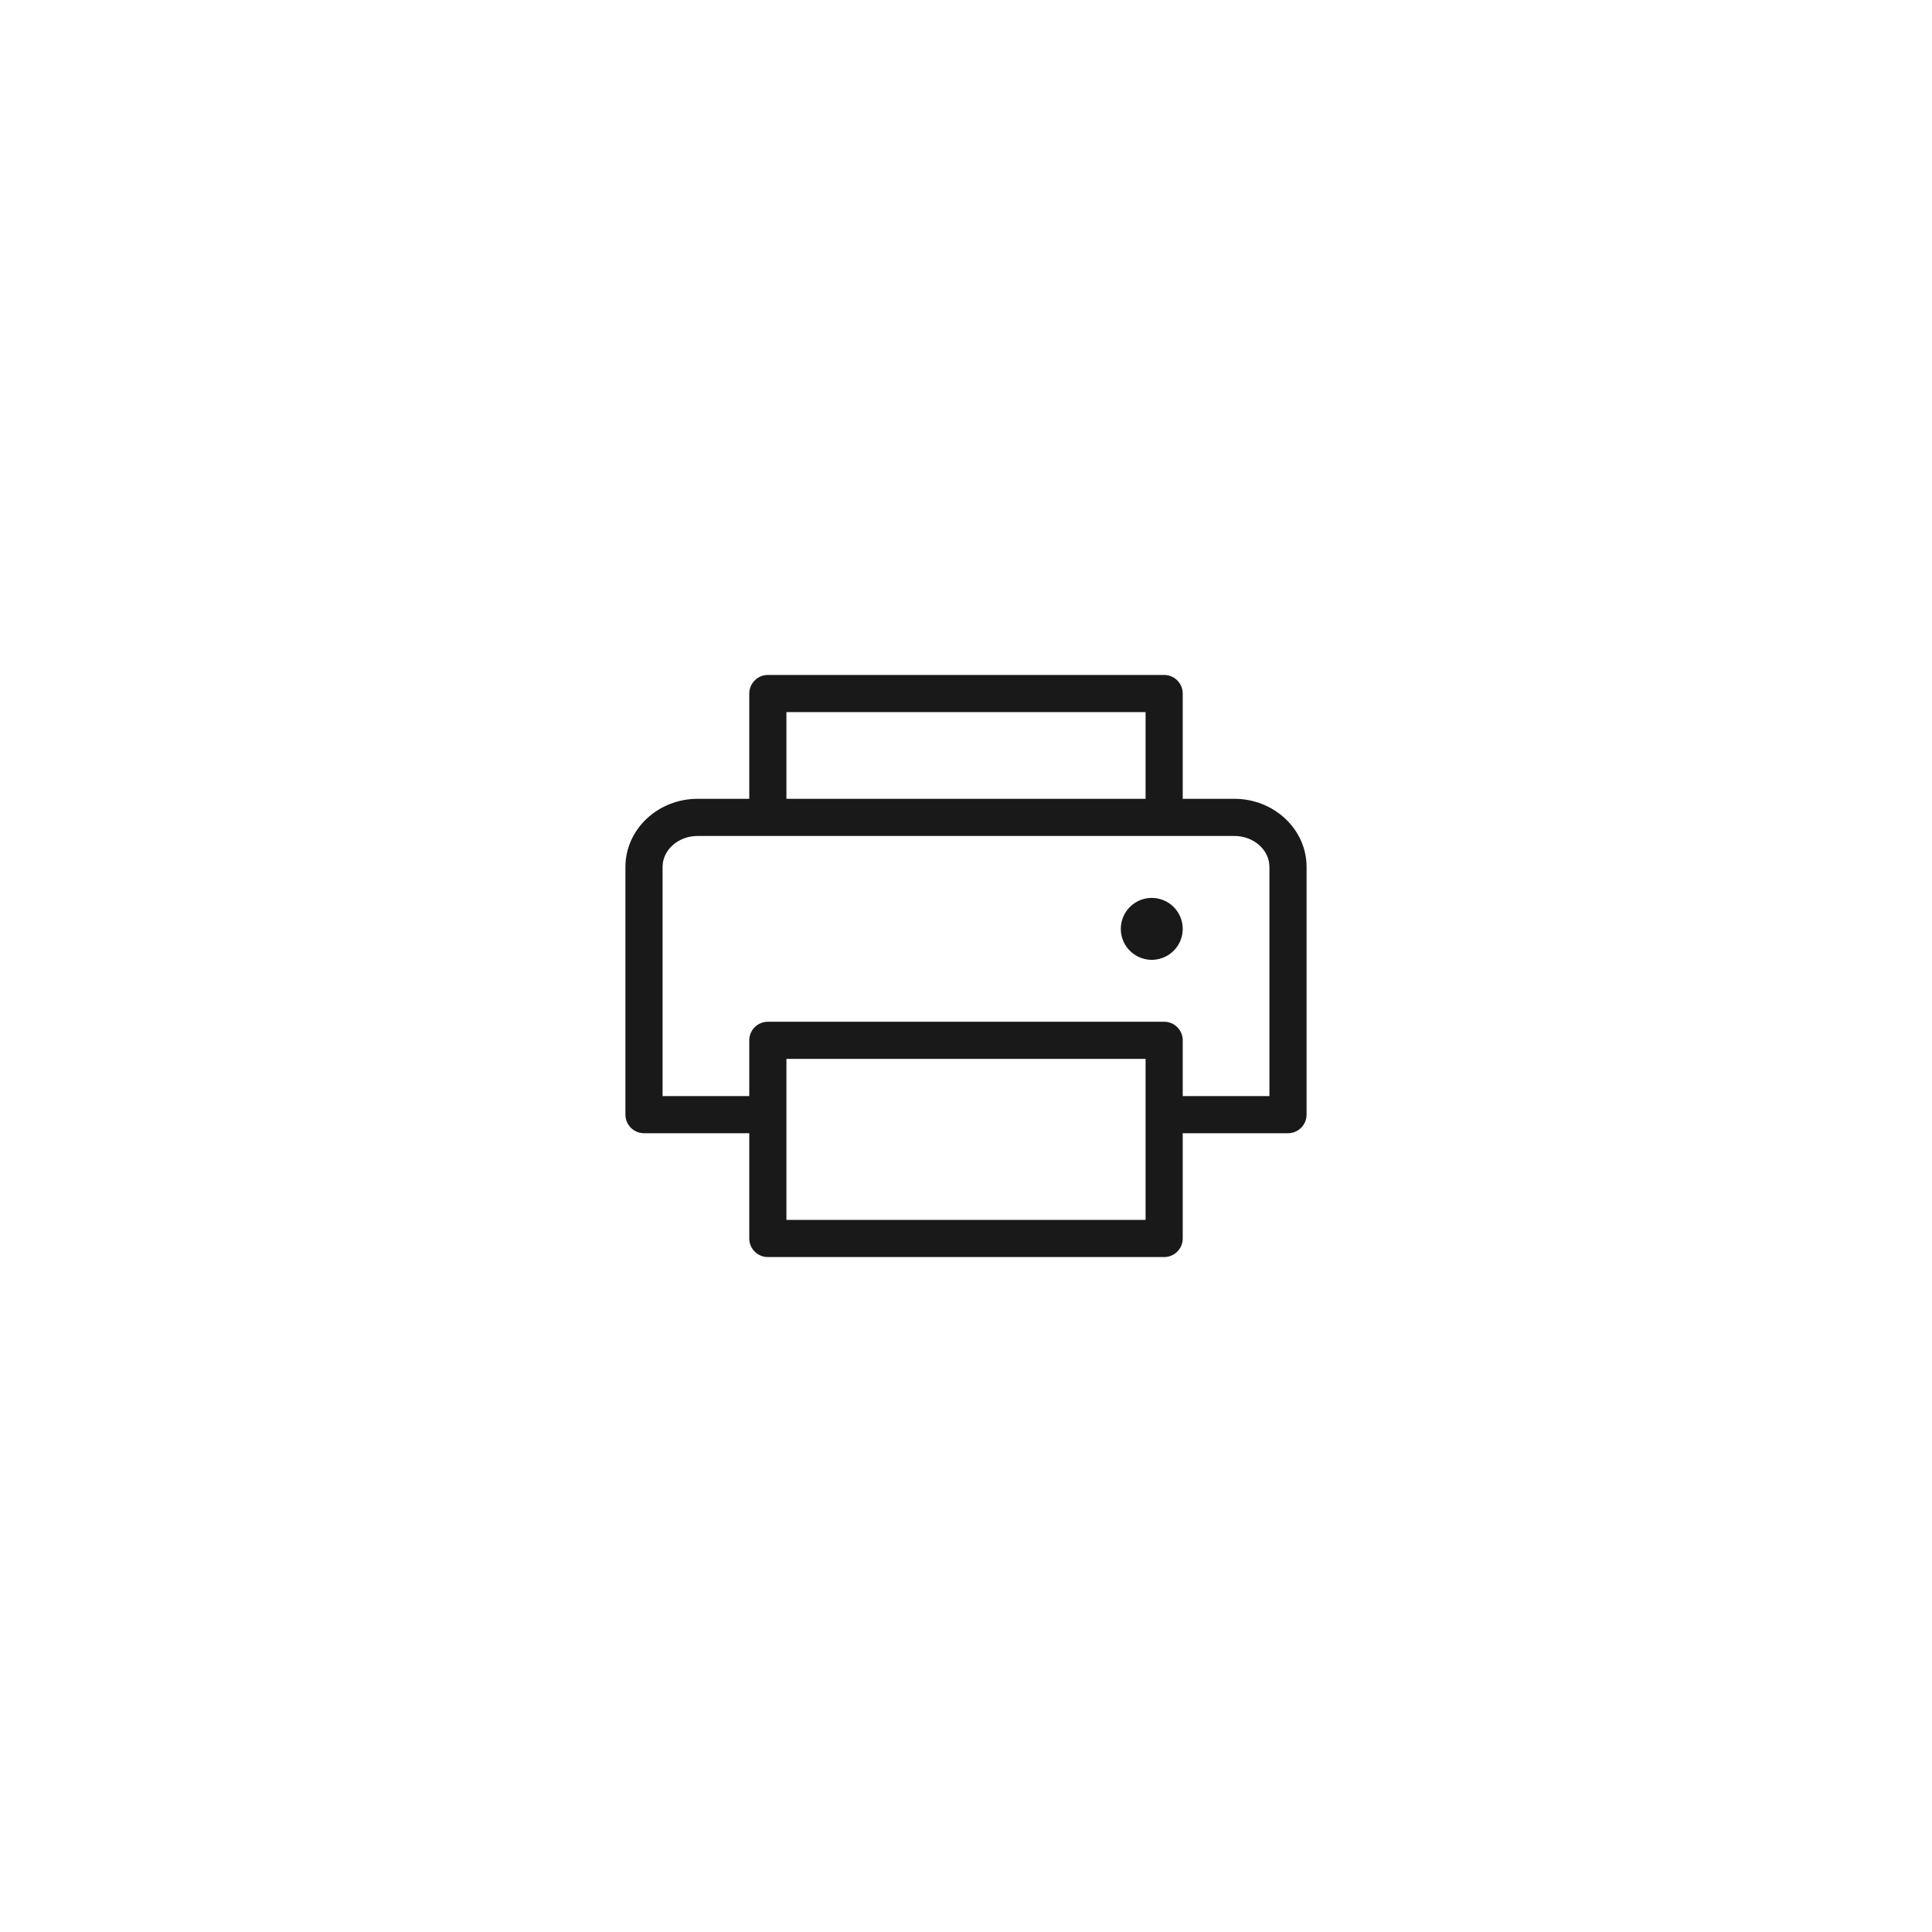 <svg width="78" height="78" viewBox="0 0 78 78" fill="none" xmlns="http://www.w3.org/2000/svg">
<g filter="url(#filter0_d_2083_3430)">
<rect x="14" y="10.001" width="50" height="50" rx="25" fill="white" shape-rendering="crispEdges"/>
<path d="M49.834 28.25H47.75V24C47.75 23.802 47.671 23.611 47.53 23.47C47.39 23.329 47.199 23.25 47 23.25H31C30.801 23.25 30.61 23.329 30.47 23.47C30.329 23.611 30.25 23.802 30.25 24V28.25H28.166C26.559 28.25 25.25 29.484 25.25 31V41.001C25.25 41.199 25.329 41.39 25.47 41.531C25.61 41.672 25.801 41.751 26 41.751H30.25V46.001C30.25 46.199 30.329 46.39 30.47 46.531C30.61 46.672 30.801 46.751 31 46.751H47C47.199 46.751 47.39 46.672 47.53 46.531C47.671 46.39 47.75 46.199 47.75 46.001V41.751H52C52.199 41.751 52.39 41.672 52.53 41.531C52.671 41.39 52.75 41.199 52.75 41.001V31C52.75 29.484 51.441 28.25 49.834 28.25ZM31.75 24.75H46.25V28.25H31.75V24.75ZM46.25 45.251H31.75V38.751H46.25V45.251ZM51.25 40.251H47.75V38.001C47.75 37.802 47.671 37.611 47.53 37.47C47.39 37.33 47.199 37.251 47 37.251H31C30.801 37.251 30.61 37.33 30.47 37.47C30.329 37.611 30.25 37.802 30.25 38.001V40.251H26.75V31C26.75 30.312 27.385 29.75 28.166 29.75H49.834C50.615 29.75 51.25 30.312 51.25 31V40.251ZM47.75 33.501C47.75 33.748 47.677 33.989 47.539 34.195C47.402 34.401 47.207 34.561 46.978 34.655C46.75 34.75 46.499 34.775 46.256 34.727C46.014 34.678 45.791 34.559 45.616 34.384C45.441 34.21 45.322 33.987 45.274 33.744C45.226 33.502 45.251 33.251 45.345 33.022C45.44 32.794 45.6 32.599 45.806 32.461C46.011 32.324 46.253 32.251 46.5 32.251C46.831 32.251 47.15 32.382 47.384 32.617C47.618 32.851 47.75 33.169 47.75 33.501Z" fill="#191919"/>
</g>
<defs>
<filter id="filter0_d_2083_3430" x="0" y="0" width="78" height="78" filterUnits="userSpaceOnUse" color-interpolation-filters="sRGB">
<feFlood flood-opacity="0" result="BackgroundImageFix"/>
<feColorMatrix in="SourceAlpha" type="matrix" values="0 0 0 0 0 0 0 0 0 0 0 0 0 0 0 0 0 0 127 0" result="hardAlpha"/>
<feOffset dy="4"/>
<feGaussianBlur stdDeviation="7"/>
<feComposite in2="hardAlpha" operator="out"/>
<feColorMatrix type="matrix" values="0 0 0 0 0 0 0 0 0 0 0 0 0 0 0 0 0 0 0.1 0"/>
<feBlend mode="normal" in2="BackgroundImageFix" result="effect1_dropShadow_2083_3430"/>
<feBlend mode="normal" in="SourceGraphic" in2="effect1_dropShadow_2083_3430" result="shape"/>
</filter>
</defs>
</svg>
